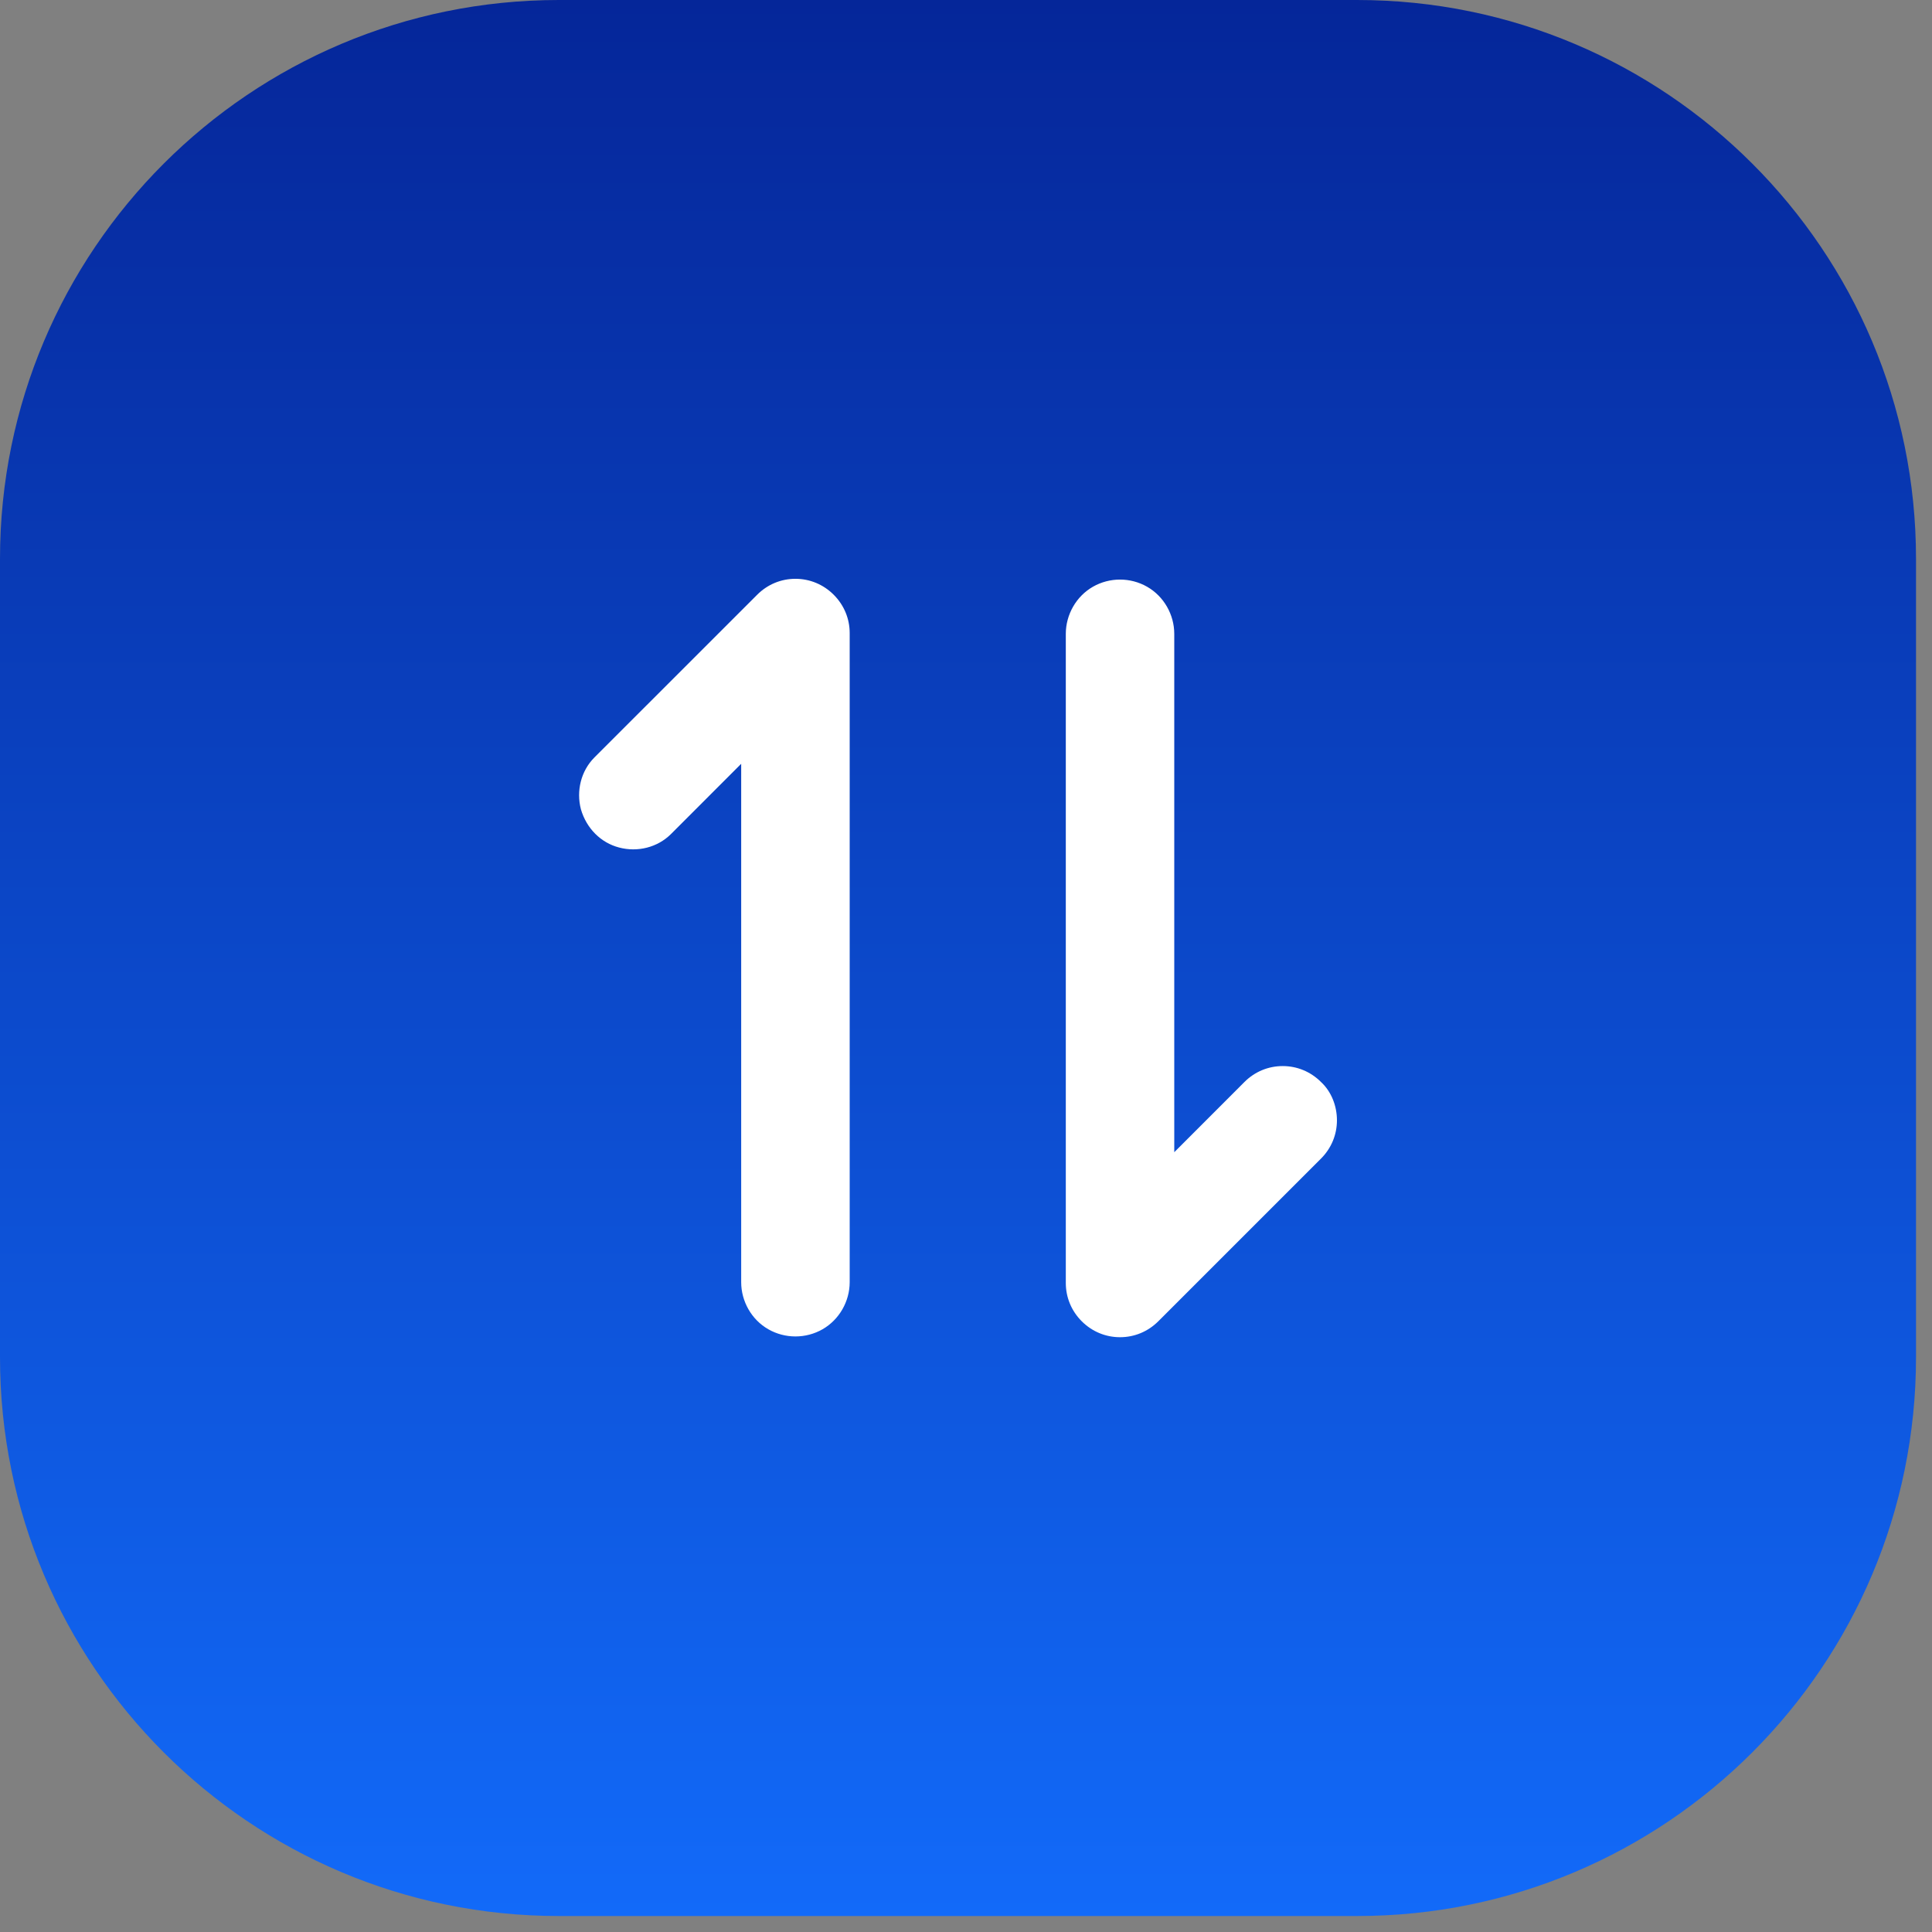 <?xml version="1.0" encoding="utf-8"?>
<svg xmlns="http://www.w3.org/2000/svg" fill="none" height="100%" overflow="visible" preserveAspectRatio="none" style="display: block;" viewBox="0 0 44 44" width="100%">
<rect x="0" y="0" width="44" height="44" fill="#808080" stroke="none"/>
<g id="Container">
<path d="M0 12.727C0 5.698 5.698 0 12.727 0H30.909C37.938 0 43.636 5.698 43.636 12.727V30.909C43.636 37.938 37.938 43.636 30.909 43.636H12.727C5.698 43.636 0 37.938 0 30.909V12.727Z" fill="url(#paint0_linear_0_43)"/>
<g clip-path="url(#clip0_0_43)" id="bandwidth 1">
<path d="M19.351 14.417V29.201C19.351 29.637 19.114 30.055 18.733 30.273C18.352 30.491 17.879 30.491 17.498 30.273C17.116 30.055 16.88 29.637 16.88 29.201V17.395L15.282 18.994C14.973 19.302 14.519 19.412 14.101 19.302C13.684 19.194 13.357 18.867 13.23 18.431C13.121 18.013 13.23 17.559 13.538 17.25L17.244 13.545C17.48 13.309 17.788 13.182 18.115 13.182C18.442 13.182 18.751 13.309 18.987 13.545C19.223 13.781 19.351 14.09 19.351 14.417ZM30.085 24.642C29.849 24.406 29.54 24.279 29.213 24.279C28.886 24.279 28.577 24.406 28.341 24.642L26.743 26.241V14.435C26.743 13.999 26.507 13.581 26.125 13.363C25.744 13.145 25.271 13.145 24.89 13.363C24.509 13.581 24.273 13.999 24.273 14.435V29.219C24.273 29.546 24.4 29.855 24.636 30.091C24.872 30.327 25.181 30.454 25.508 30.454C25.835 30.454 26.143 30.327 26.38 30.091L30.085 26.386C30.321 26.15 30.448 25.841 30.448 25.514C30.448 25.187 30.321 24.86 30.085 24.642Z" fill="white" id="Vector"/>
</g>
</g>
<defs>
<linearGradient gradientUnits="userSpaceOnUse" id="paint0_linear_0_43" x1="21.818" x2="21.818" y1="0" y2="43.636">
<stop stop-color="#052699"/>
<stop offset="1" stop-color="#126AF9"/>
</linearGradient>
<clipPath id="clip0_0_43">
<rect fill="white" height="18.182" transform="translate(12.727 12.727)" width="18.182"/>
</clipPath>
</defs>
</svg>